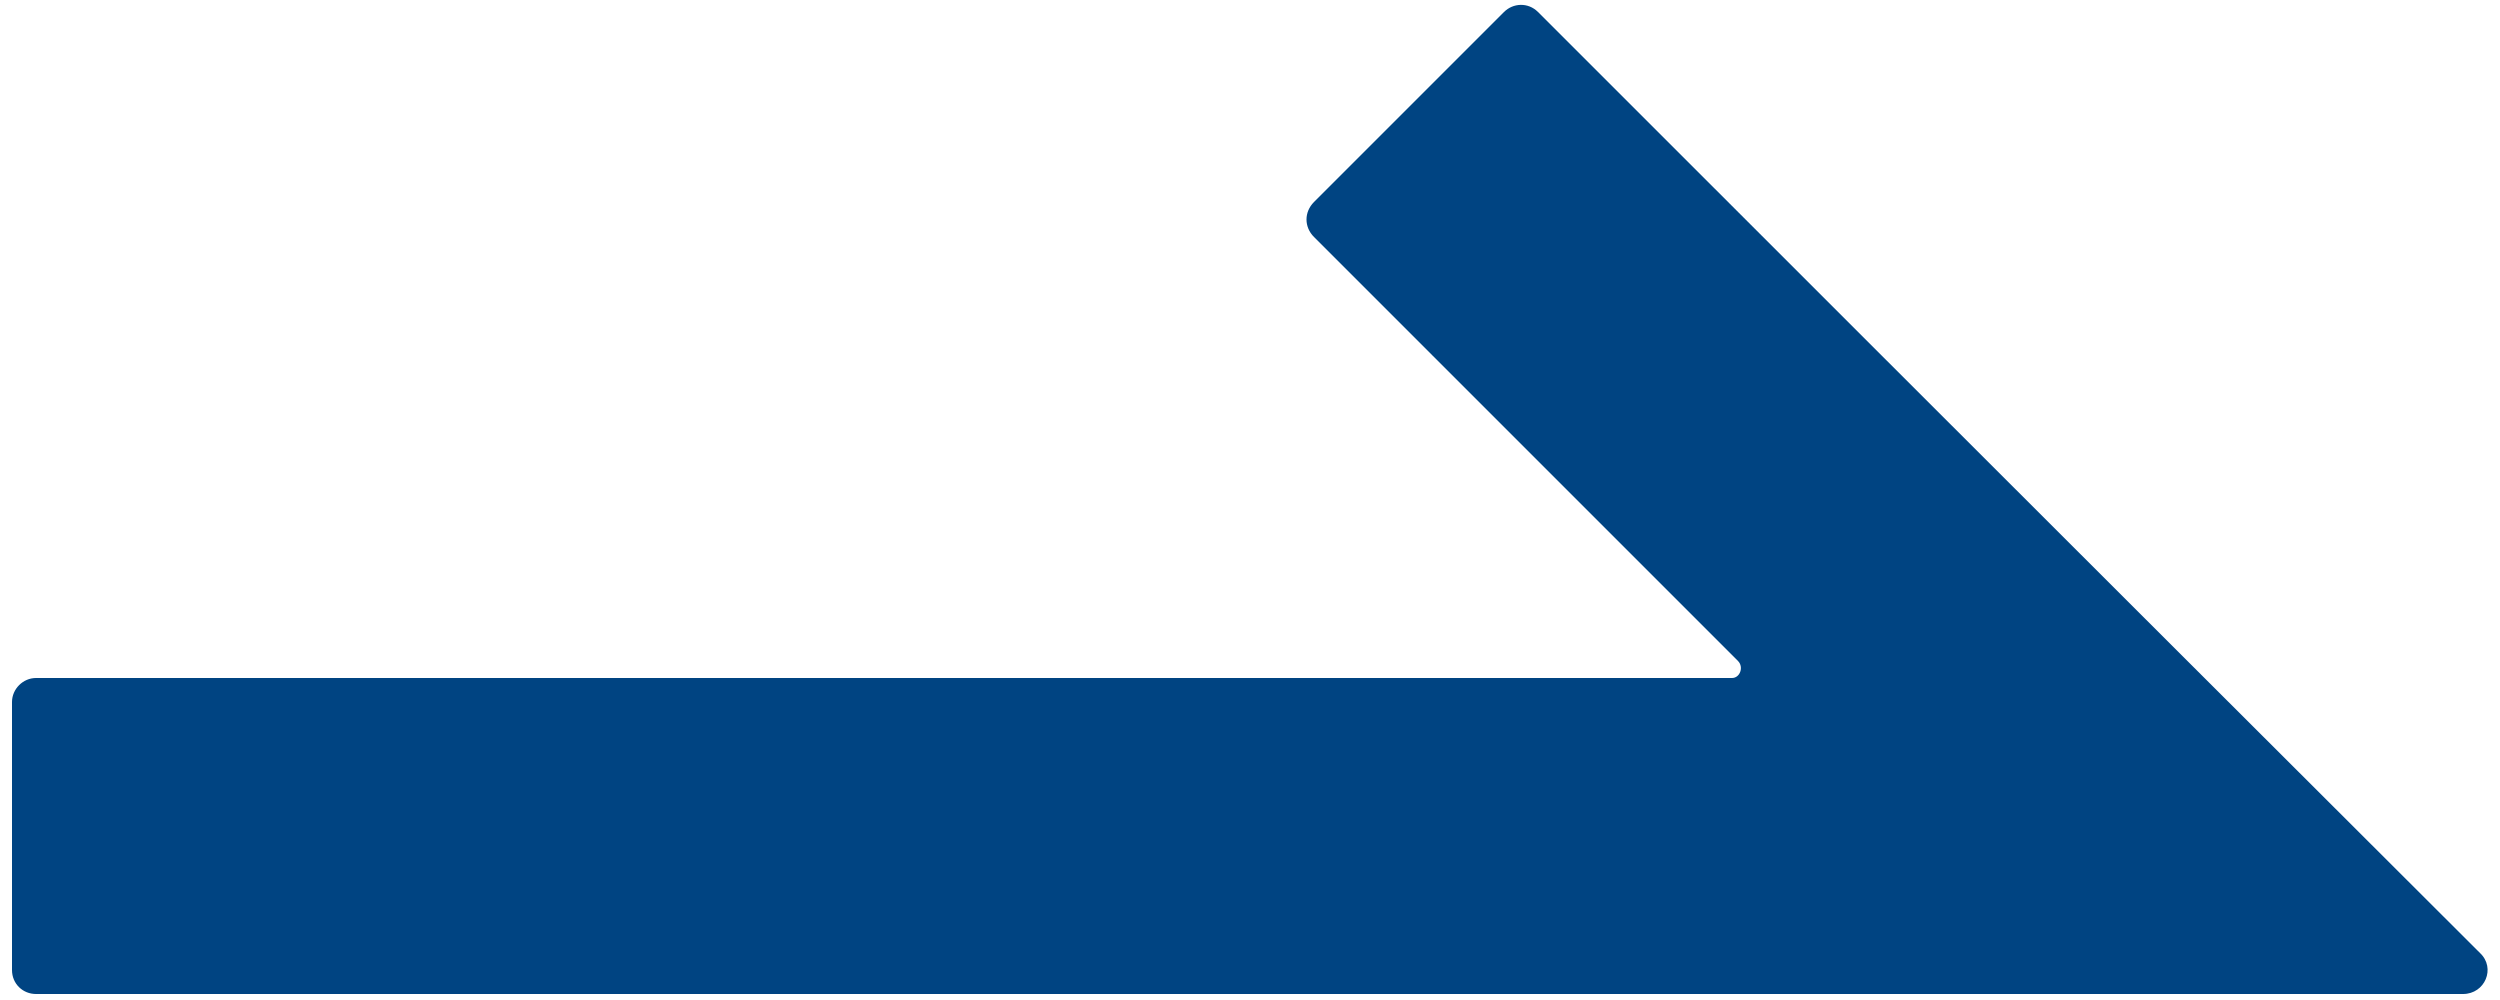 <?xml version="1.0" encoding="UTF-8"?><svg id="_レイヤー_2" xmlns="http://www.w3.org/2000/svg" viewBox="0 0 25 10"><defs><style>.cls-1{fill:none;}.cls-2{fill:#004482;}</style></defs><g id="_レイヤー_1-2"><path class="cls-2" d="M15.38,.12c-.1-.1-.25-.09-.34,0l-1.9,1.9c-.1,.1-.1,.25,0,.35l4.24,4.24c.06,.06,.02,.17-.06,.17-6.25,0-15.65,0-16.96,0-.13,0-.24,.11-.24,.24v2.68c0,.14,.11,.24,.24,.24H24.63c.22,0,.33-.26,.17-.41C20.69,5.43,16.09,.83,15.38,.12Z"/><rect class="cls-1" width="25" height="10"/></g></svg>